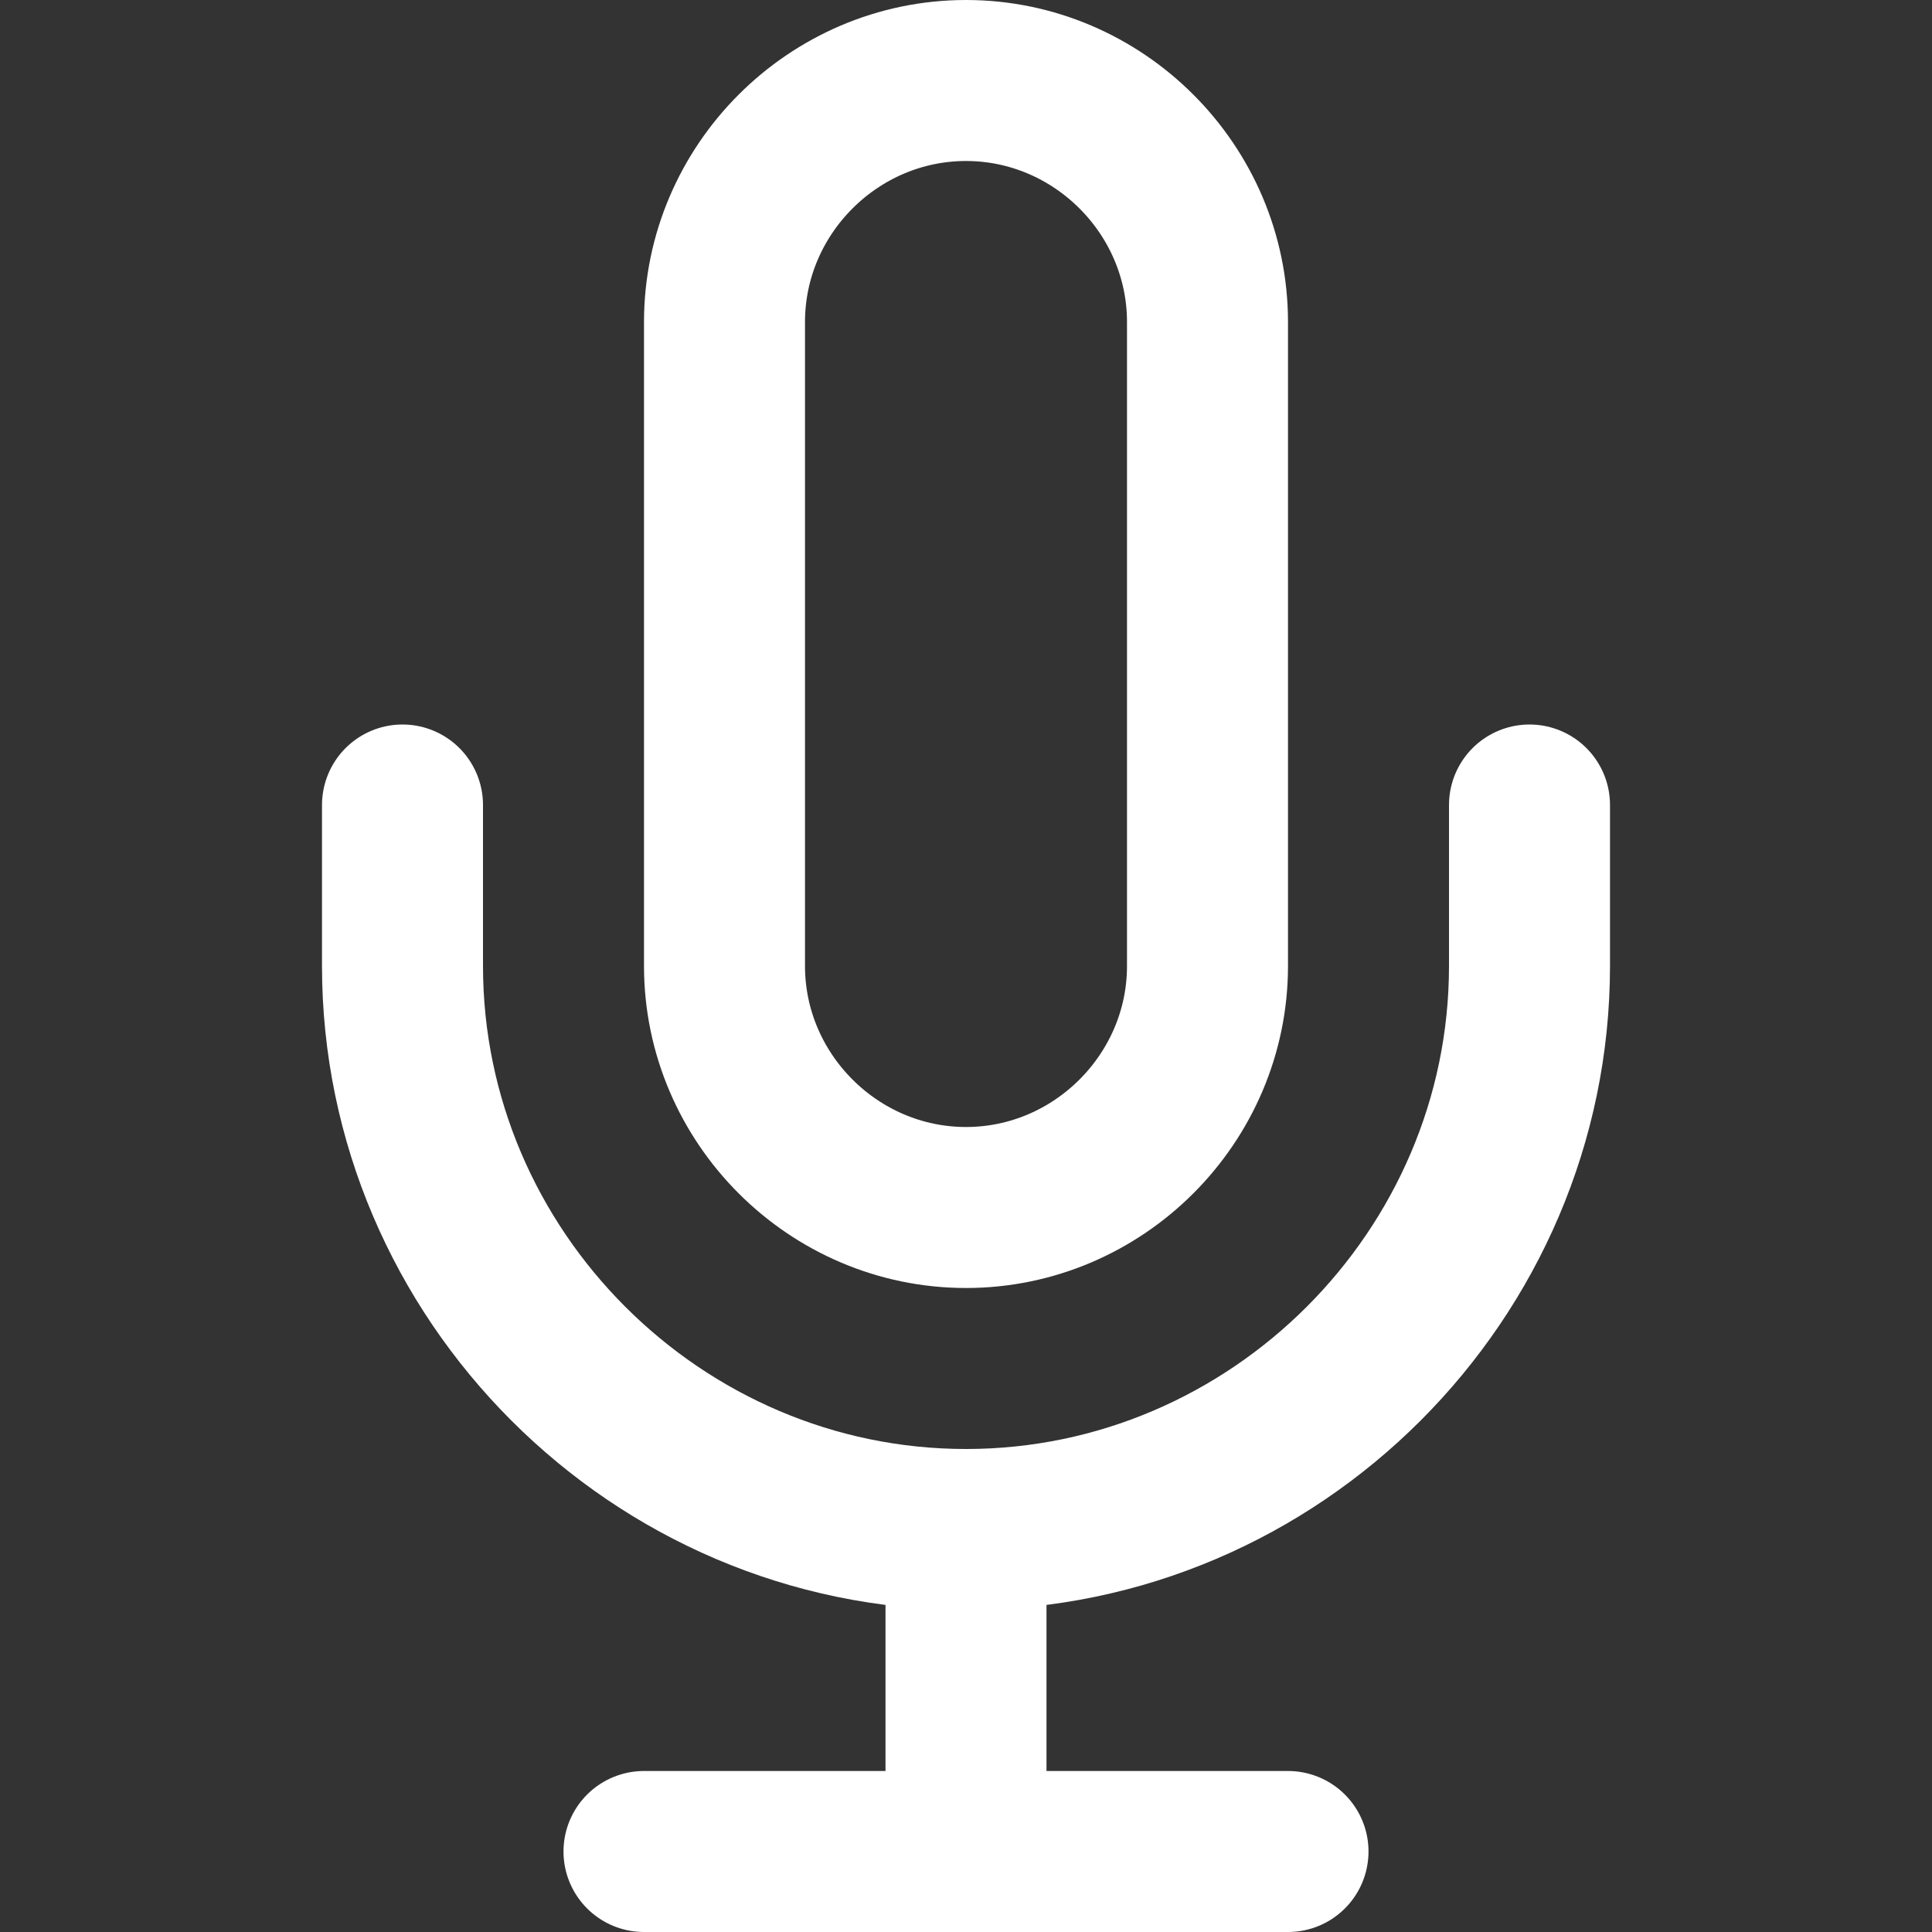 <?xml version="1.0" encoding="UTF-8" standalone="no"?>
<!DOCTYPE svg PUBLIC "-//W3C//DTD SVG 1.1//EN" "http://www.w3.org/Graphics/SVG/1.1/DTD/svg11.dtd">
<svg width="100%" height="100%" viewBox="0 0 24 24" version="1.1" xmlns="http://www.w3.org/2000/svg" xmlns:xlink="http://www.w3.org/1999/xlink" xml:space="preserve" xmlns:serif="http://www.serif.com/" style="fill-rule:evenodd;clip-rule:evenodd;stroke-linecap:round;stroke-linejoin:round;">
    <rect x="0" y="0" width="24" height="24" fill="#333333" stroke="none"/>
    <path d="M12,1C10.354,1 9,2.354 9,4L9,12C9,13.646 10.354,15 12,15C13.646,15 15,13.646 15,12L15,4C15,2.354 13.646,1 12,1Z" style="fill:none;fill-rule:nonzero;stroke:white;stroke-width:2px;"/>
    <path d="M19,10L19,12C19,15.84 15.84,19 12,19C8.16,19 5,15.84 5,12L5,10" style="fill:none;fill-rule:nonzero;stroke:white;stroke-width:2px;"/>
    <path d="M12,19L12,23" style="fill:none;fill-rule:nonzero;stroke:white;stroke-width:2px;"/>
    <path d="M8,23L16,23" style="fill:none;fill-rule:nonzero;stroke:white;stroke-width:2px;"/>
</svg>
